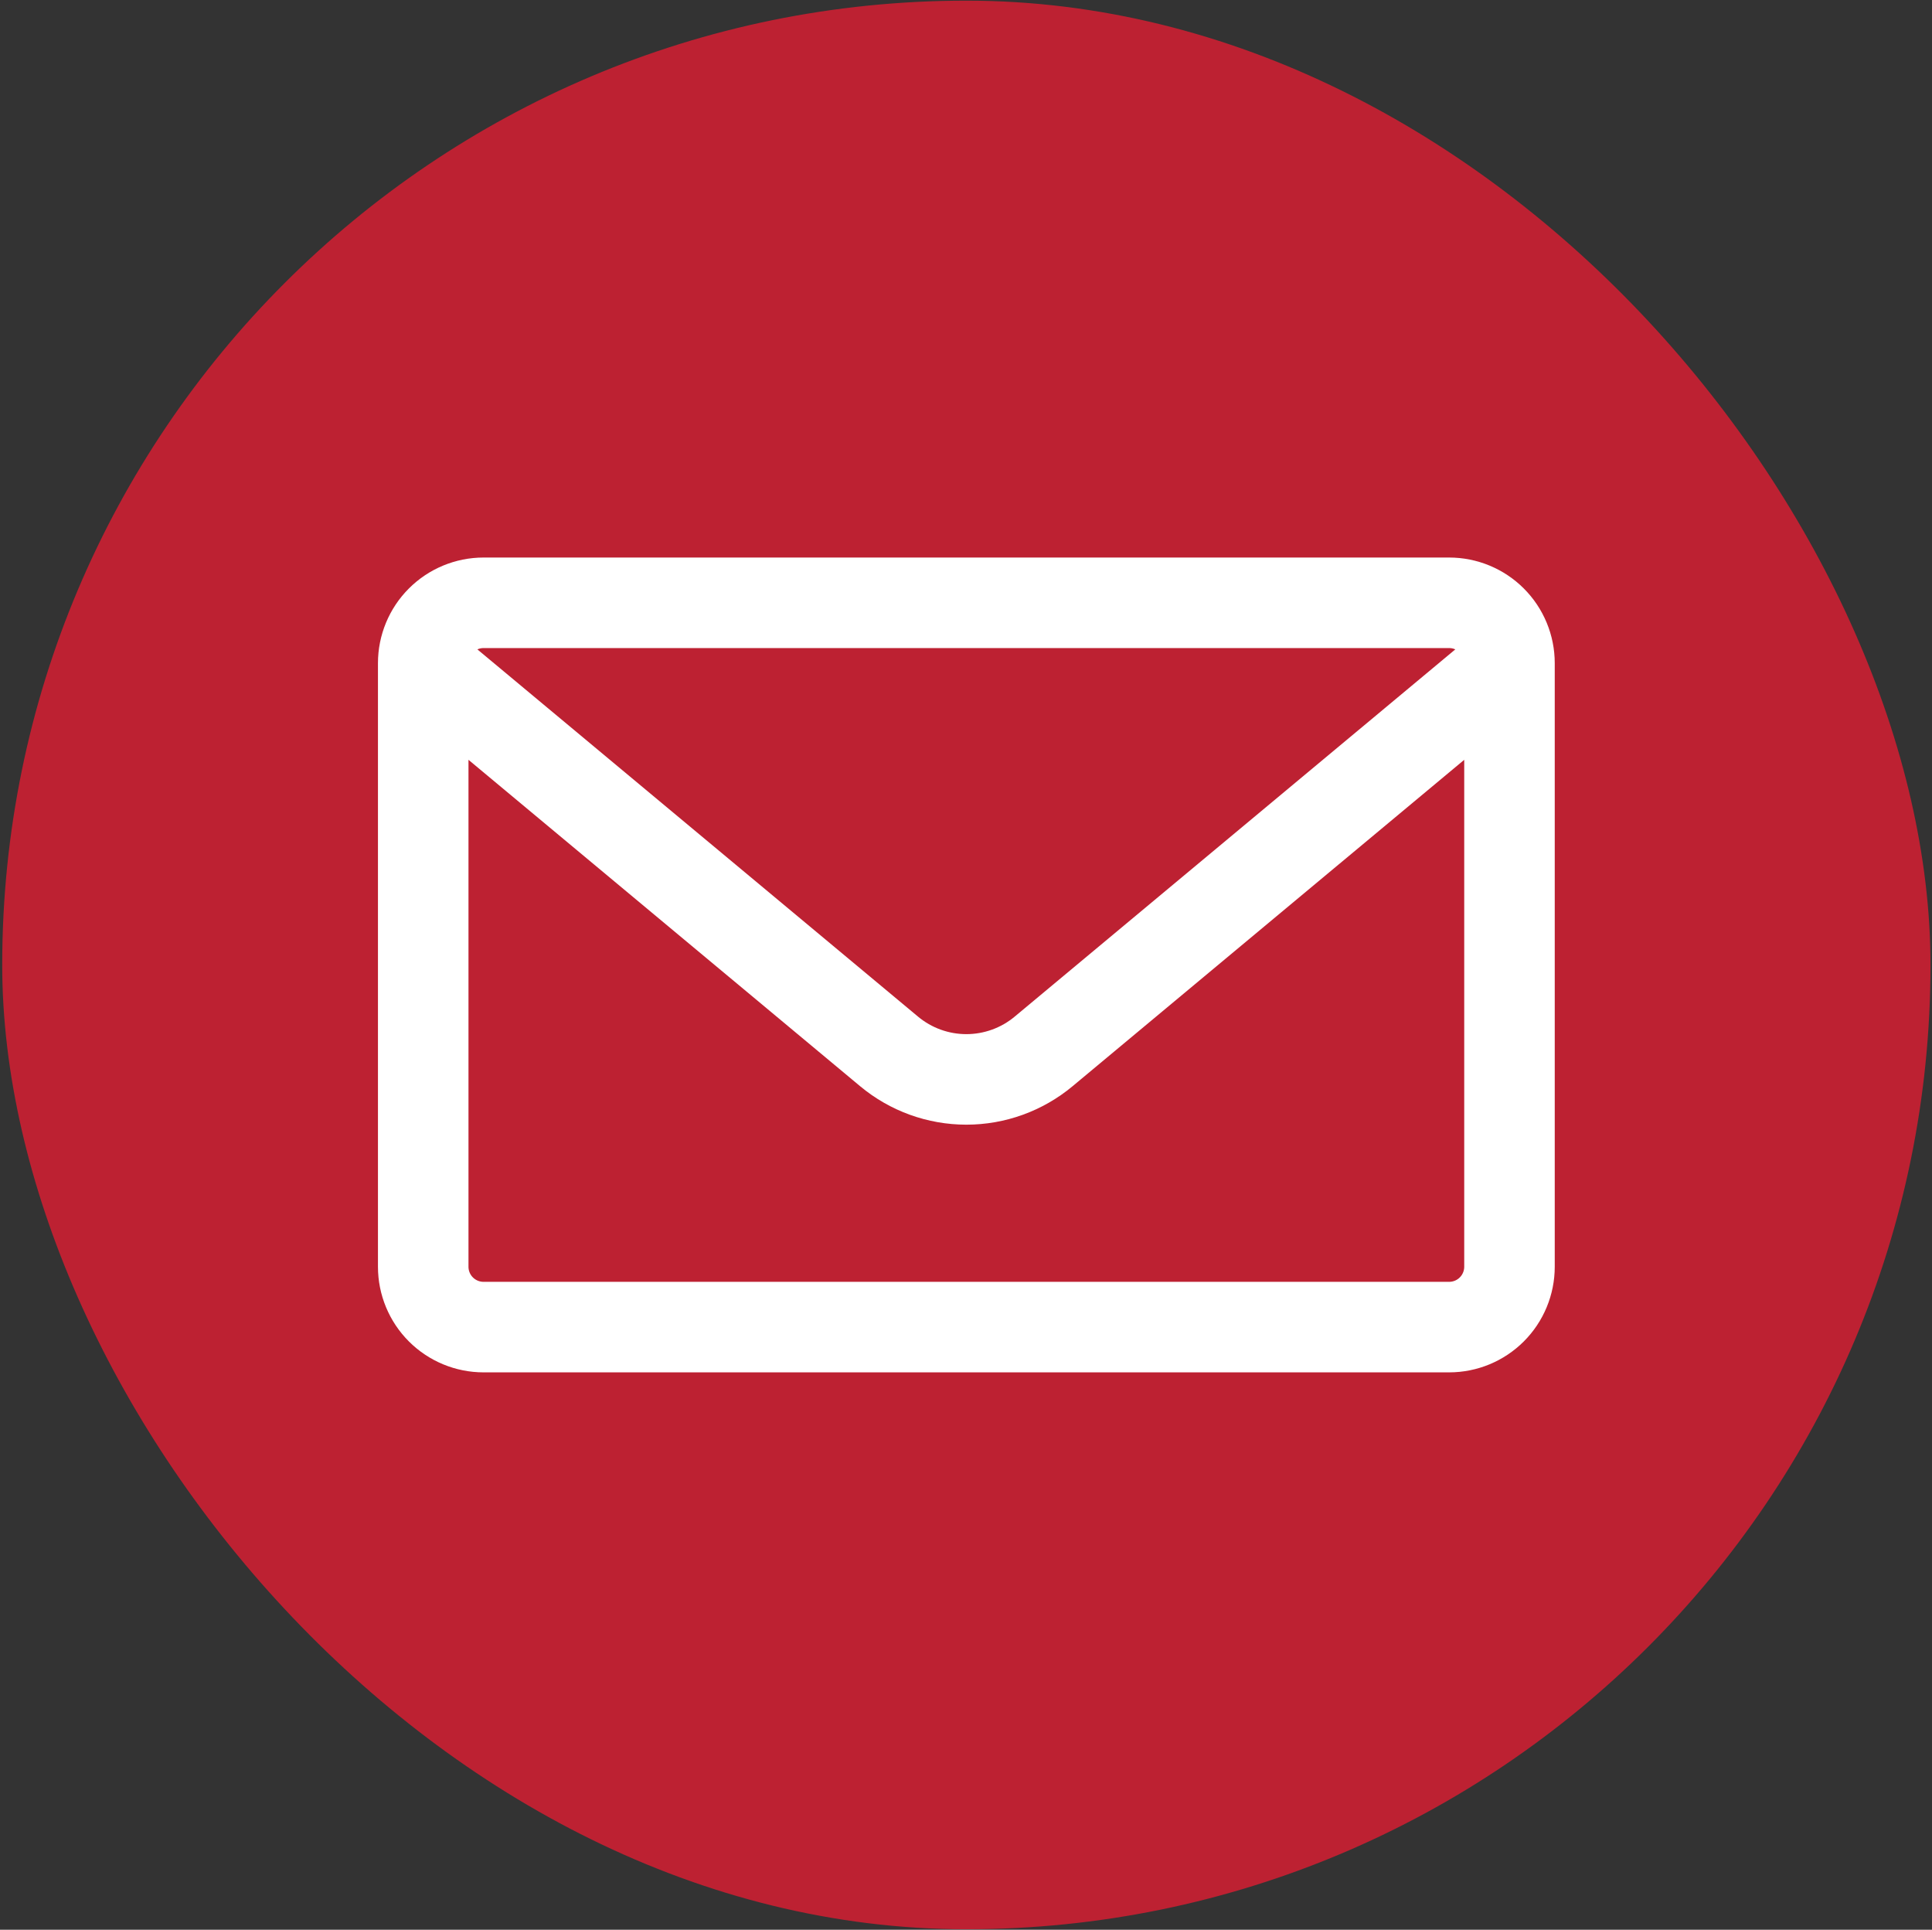 <?xml version="1.0" encoding="UTF-8"?> <svg xmlns="http://www.w3.org/2000/svg" width="747" height="746" viewBox="0 0 747 746" fill="none"><rect x="0" y="0" width="747" height="746" fill="#333333" stroke="none"/><rect x="0.855" y="0.252" width="745.562" height="745.562" rx="372.781" fill="#BD2132"></rect><path d="M583.636 256.367V489.7C583.636 495.888 581.177 501.823 576.802 506.199C572.426 510.575 566.491 513.033 560.302 513.033H186.969C180.781 513.033 174.846 510.575 170.47 506.199C166.094 501.823 163.636 495.888 163.636 489.7V256.367M583.636 256.367C583.636 250.178 581.177 244.243 576.802 239.867C572.426 235.492 566.491 233.033 560.302 233.033H186.969C180.781 233.033 174.846 235.492 170.47 239.867C166.094 244.243 163.636 250.178 163.636 256.367M583.636 256.367L403.502 406.47C395.117 413.454 384.549 417.279 373.636 417.279C362.723 417.279 352.155 413.454 343.769 406.47L163.636 256.367" stroke="white" stroke-width="35" stroke-linecap="round" stroke-linejoin="round"></path></svg> 
